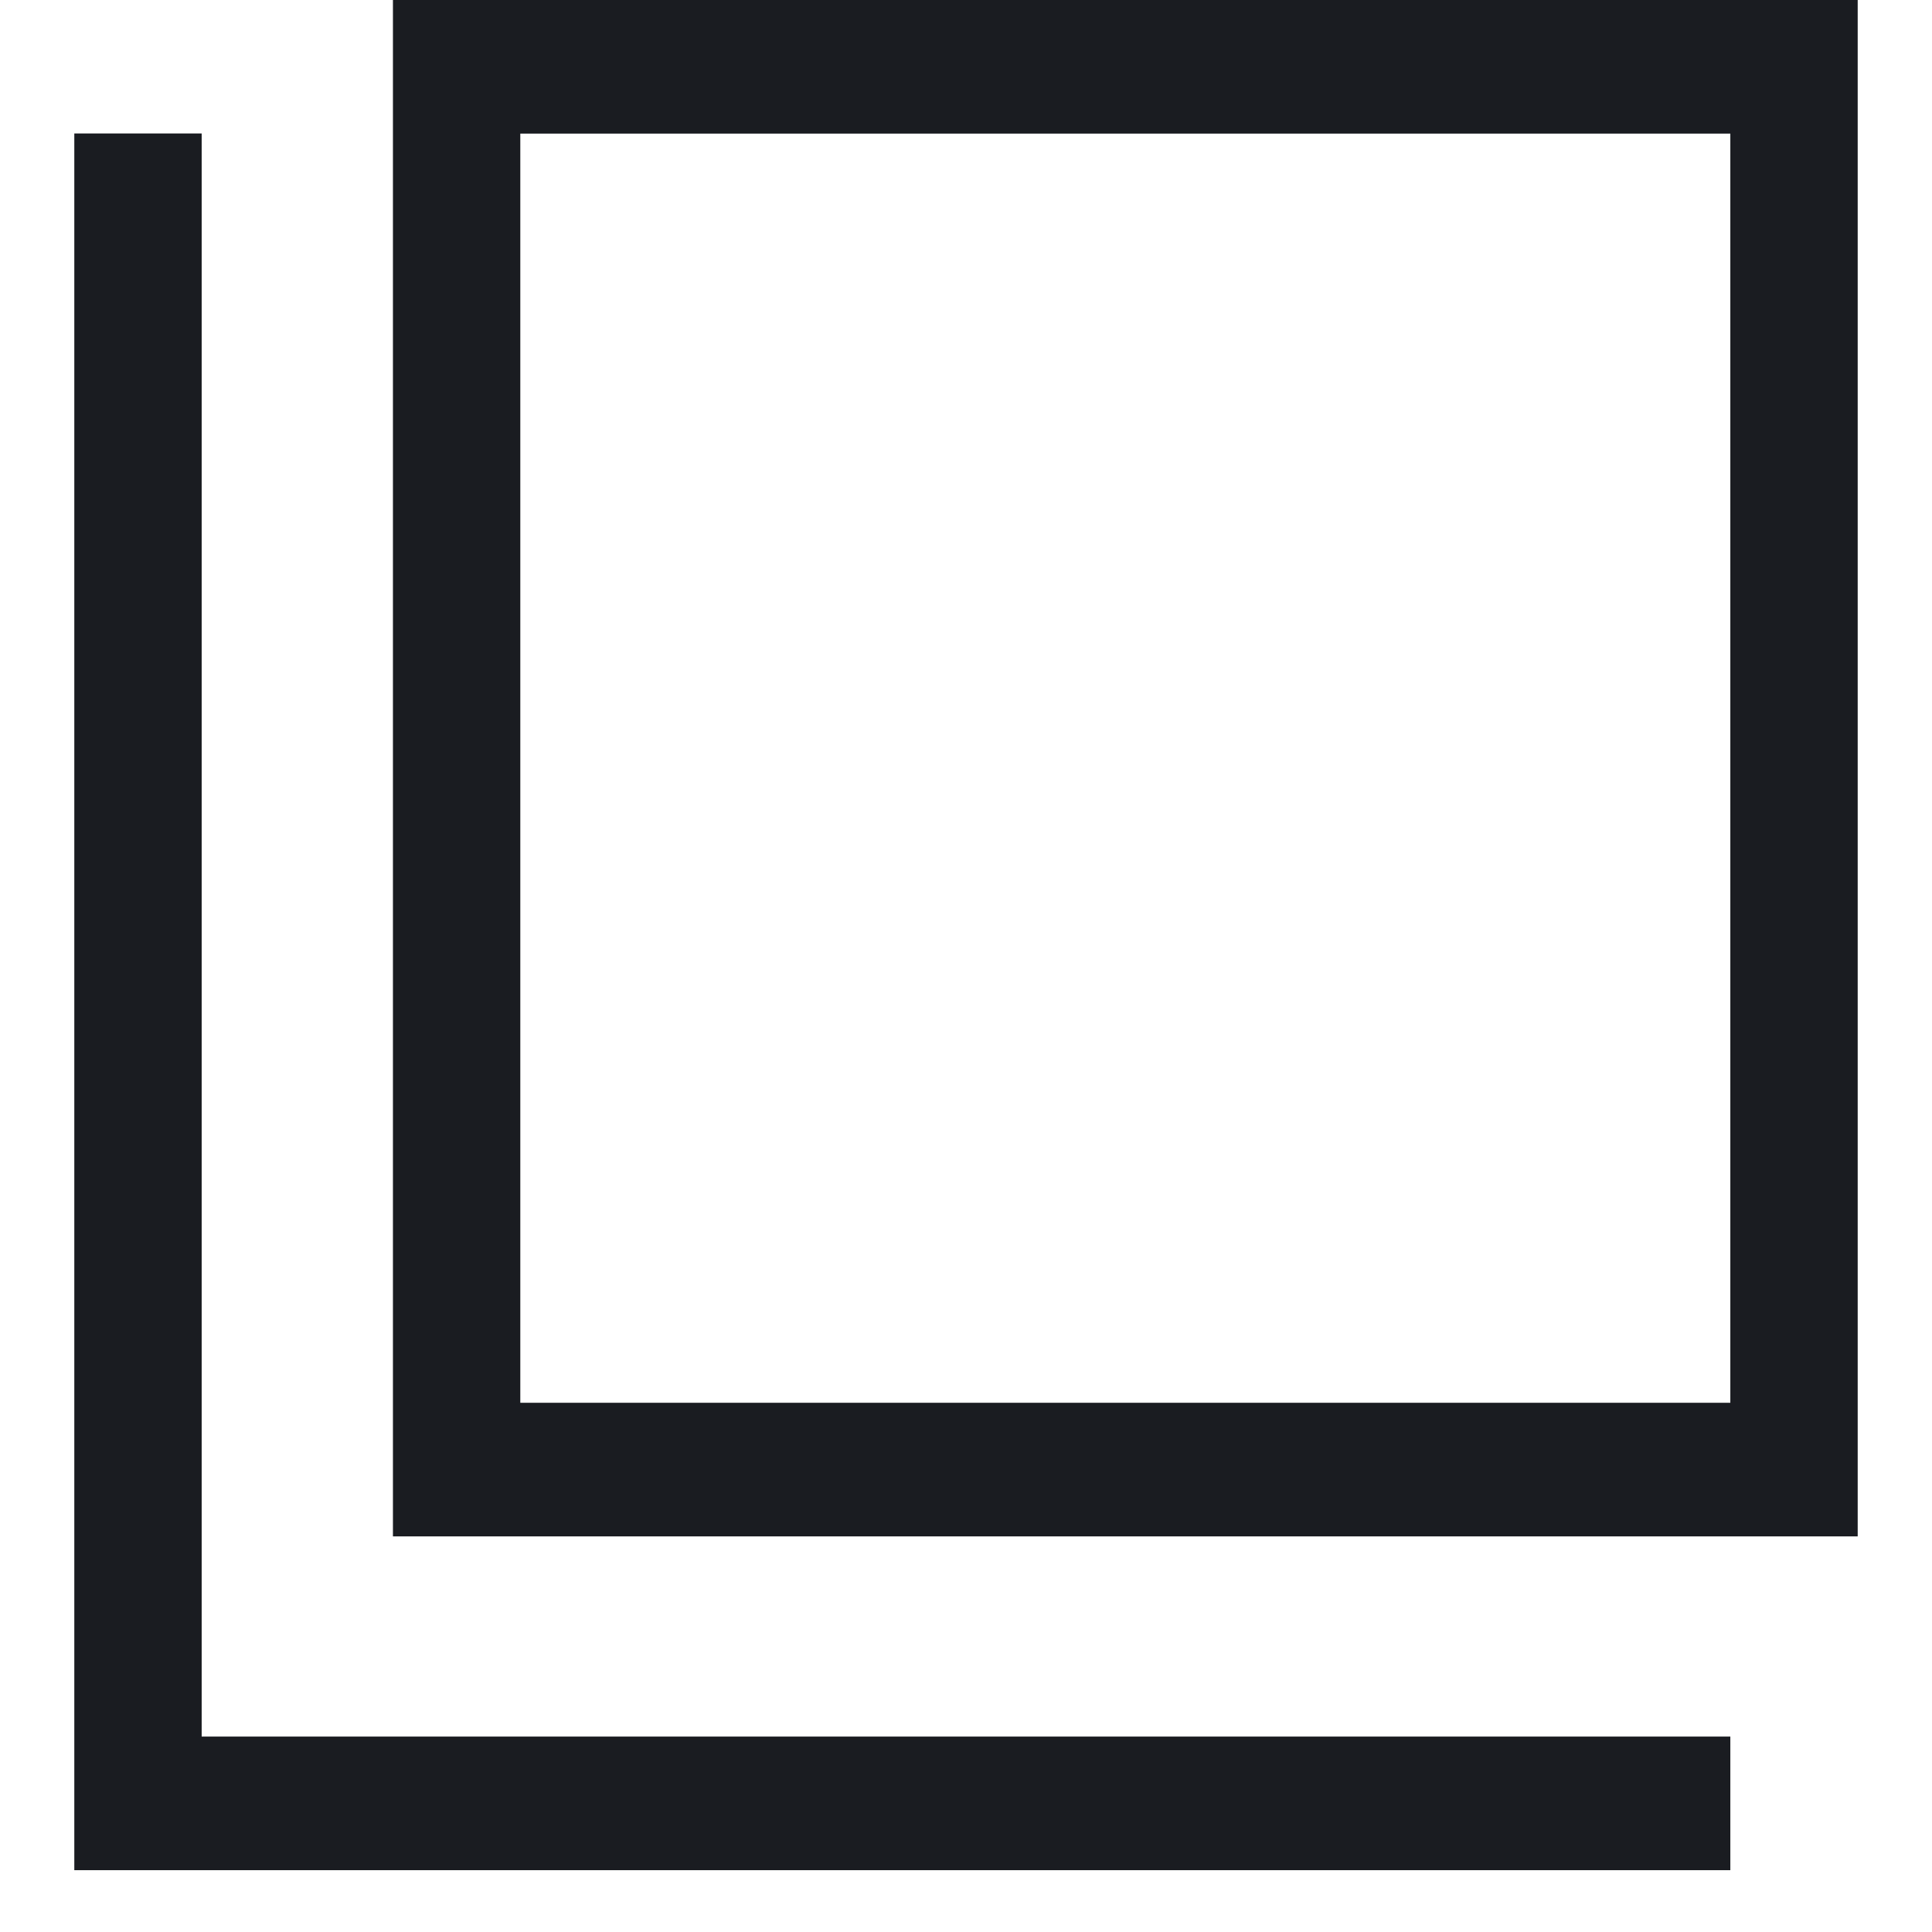 <svg width="13" height="13" viewBox="0 0 13 13" fill="none" xmlns="http://www.w3.org/2000/svg">
<path d="M1.357 0.898H0.5V12.584H11.643V11.685H1.357V0.898Z" fill="#1A1C21"/>
<path d="M11.643 0H2.644V10.338H12.5V0H11.643ZM11.643 9.439H3.501V0.899H11.643V9.439Z" fill="#1A1C21"/>
</svg>
